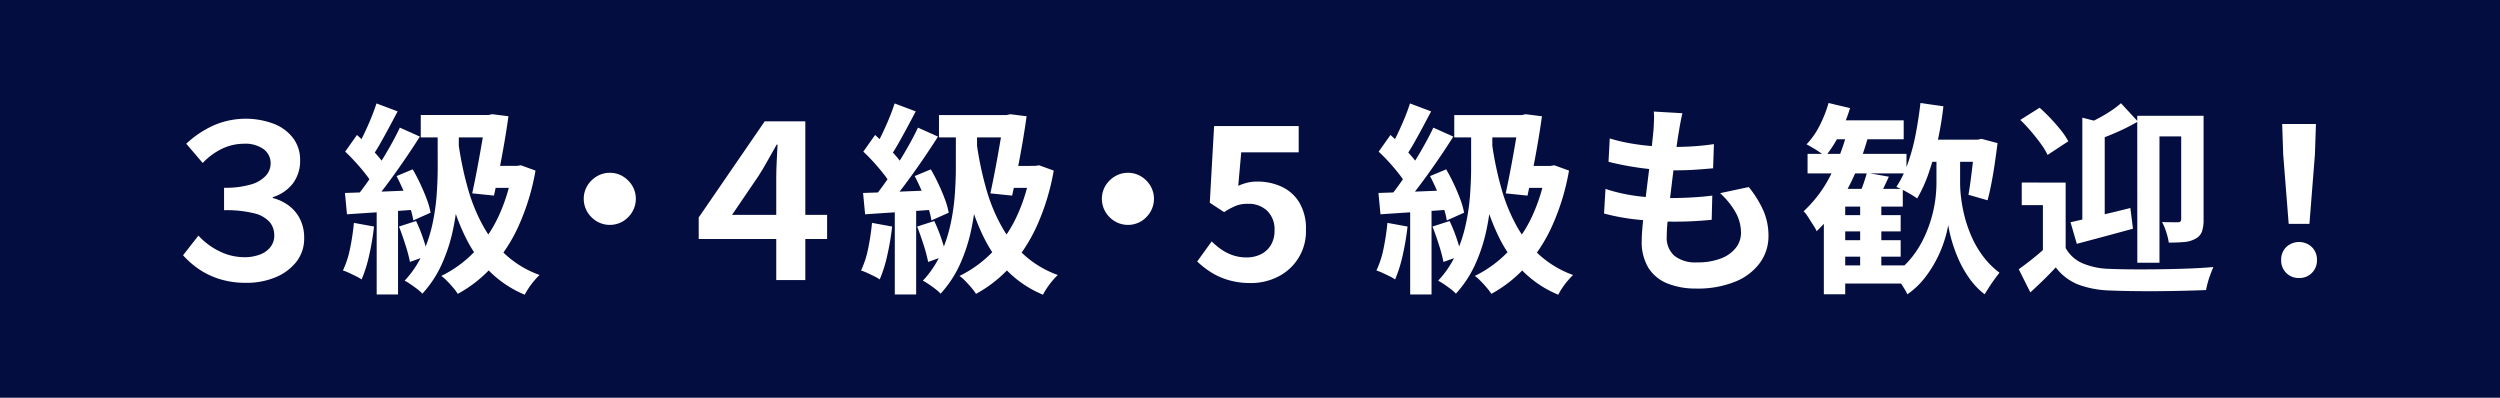 <svg xmlns="http://www.w3.org/2000/svg" width="285.604" height="45.437"><defs><clipPath id="a"><path fill="none" d="M0 0h285.604v45.437H0z" data-name="長方形 2"/></clipPath></defs><g data-name="グループ 3"><path fill="#040d40" d="M0 0h285.604v45.437H0z" data-name="長方形 1"/><g data-name="グループ 2"><g fill="#fff" clip-path="url(#a)" data-name="グループ 1"><path d="M28.136 32.31a10.015 10.015 0 0 1-3.075-.439 8.8 8.8 0 0 1-2.392-1.16 9.983 9.983 0 0 1-1.758-1.549l1.758-2.246a7.9 7.9 0 0 0 2.392 1.784 6.4 6.4 0 0 0 2.855.683 4.86 4.86 0 0 0 1.782-.305 2.721 2.721 0 0 0 1.208-.866 2.117 2.117 0 0 0 .426-1.318 2.349 2.349 0 0 0-.524-1.525 3.425 3.425 0 0 0-1.77-1 13.129 13.129 0 0 0-3.441-.354V21.45a10.227 10.227 0 0 0 3.075-.379 3.656 3.656 0 0 0 1.709-1.012 2.108 2.108 0 0 0 .537-1.392 1.989 1.989 0 0 0-.781-1.61 3.574 3.574 0 0 0-2.294-.635 5.823 5.823 0 0 0-2.38.525 7.568 7.568 0 0 0-2.306 1.672l-1.879-2.2a11.518 11.518 0 0 1 3.111-2.086 9.188 9.188 0 0 1 6.943-.171 5.045 5.045 0 0 1 2.185 1.659 4.109 4.109 0 0 1 .768 2.477 4.273 4.273 0 0 1-.817 2.648 4.571 4.571 0 0 1-2.307 1.575v.1a5.291 5.291 0 0 1 1.831.866 4.31 4.31 0 0 1 1.282 1.538 4.723 4.723 0 0 1 .475 2.16 4.282 4.282 0 0 1-.9 2.733 5.826 5.826 0 0 1-2.4 1.77 8.556 8.556 0 0 1-3.307.622" data-name="パス 1"/><path d="m40.429 25.461 2.3.419a29.55 29.55 0 0 1-.557 3.3 15.548 15.548 0 0 1-.86 2.743 5.032 5.032 0 0 0-.628-.361 29.45 29.45 0 0 0-.8-.383 5.99 5.99 0 0 0-.708-.279 10.643 10.643 0 0 0 .812-2.5 26.482 26.482 0 0 0 .443-2.94m-1.023-3.417q1.6-.047 3.847-.139l4.544-.186-.025 2.208q-2.158.163-4.287.3t-3.847.256Zm.024-4.718 1.347-1.906q.6.536 1.244 1.174t1.185 1.278a7.026 7.026 0 0 1 .825 1.151l-1.417 2.161a7.594 7.594 0 0 0-.8-1.231q-.522-.675-1.151-1.372t-1.23-1.255m6.251-2.743 2.278 1.023q-.835 1.325-1.836 2.778t-2 2.789q-1 1.336-1.883 2.336l-1.63-.908q.651-.789 1.348-1.778t1.383-2.069c.457-.72.885-1.441 1.29-2.161s.752-1.391 1.045-2.011m-2.673-2.766 2.417.907q-.463.883-.975 1.836t-1 1.813q-.488.861-.93 1.488l-1.86-.791q.418-.72.861-1.627c.293-.6.574-1.224.837-1.859s.48-1.224.65-1.767m.024 11.459h2.44v10.368h-2.44Zm2.277-3.161 1.837-.767q.465.791.882 1.685t.734 1.743a8.729 8.729 0 0 1 .429 1.523l-1.976.883a8.311 8.311 0 0 0-.4-1.546q-.3-.871-.7-1.8t-.814-1.72m.28 5.765 1.952-.628a17.072 17.072 0 0 1 .813 2.01q.372 1.106.559 1.918l-2.069.744a17.661 17.661 0 0 0-.524-1.964q-.358-1.128-.731-2.08m4.416-11.018h2.418v4.37q0 1.534-.14 3.382a28.087 28.087 0 0 1-.558 3.788 18.907 18.907 0 0 1-1.245 3.777 12.747 12.747 0 0 1-2.218 3.371 4.511 4.511 0 0 0-.57-.512q-.362-.279-.755-.546a8.383 8.383 0 0 0-.7-.43 11.162 11.162 0 0 0 2.045-3.056 17.044 17.044 0 0 0 1.126-3.393 24.245 24.245 0 0 0 .488-3.393q.115-1.662.117-3.01Zm-1.929-1.72h8.6V15.7h-8.6Zm4.347 3.51a38.3 38.3 0 0 0 1.068 4.986 19.772 19.772 0 0 0 1.755 4.253 12.841 12.841 0 0 0 2.662 3.324 11.461 11.461 0 0 0 3.742 2.2 7.182 7.182 0 0 0-.6.64 8.667 8.667 0 0 0-.616.813 7.069 7.069 0 0 0-.478.8 12.41 12.41 0 0 1-3.912-2.567 14.589 14.589 0 0 1-2.719-3.731 23.5 23.5 0 0 1-1.8-4.765 50.547 50.547 0 0 1-1.138-5.671Zm6.134 2.3h.512l.443-.07 1.673.605a26.358 26.358 0 0 1-1.918 6.3 18.284 18.284 0 0 1-3.033 4.684 14.749 14.749 0 0 1-3.928 3.1 5.9 5.9 0 0 0-.523-.7q-.338-.4-.7-.767a4.578 4.578 0 0 0-.662-.581 13.453 13.453 0 0 0 3.729-2.7 14.988 14.988 0 0 0 2.767-4.009 19.922 19.922 0 0 0 1.637-5.334Zm-3.044-5.811h.3l.42-.093 1.86.233q-.186 1.371-.455 2.94t-.58 3.149q-.313 1.581-.616 2.976l-2.487-.256q.232-1.069.465-2.266t.441-2.383q.208-1.185.384-2.219t.267-1.8Zm.4 5.811h3.578v2.51h-4.318Z" data-name="パス 2"/><path d="M69.663 19.743a2.81 2.81 0 0 1 1.5.407 3.193 3.193 0 0 1 1.068 1.069 2.937 2.937 0 0 1 0 2.987 3.154 3.154 0 0 1-1.068 1.08 2.944 2.944 0 0 1-2.987 0 3.122 3.122 0 0 1-1.081-1.08 2.944 2.944 0 0 1 0-2.987 3.16 3.16 0 0 1 1.081-1.069 2.824 2.824 0 0 1 1.487-.407" data-name="パス 3"/><path d="M88.681 31.992V20.326q0-.806.049-1.83t.1-1.977h-.1q-.562.977-1.062 1.879t-.988 1.66l-3.051 4.49H94.49v2.758H79.822v-2.465l7.541-10.982H92v18.133Z" data-name="パス 4"/><path d="m99.62 25.461 2.3.419a29.552 29.552 0 0 1-.558 3.3 15.548 15.548 0 0 1-.86 2.743 5.032 5.032 0 0 0-.628-.361 29.45 29.45 0 0 0-.8-.383 6.064 6.064 0 0 0-.709-.279 10.642 10.642 0 0 0 .813-2.5 26.717 26.717 0 0 0 .442-2.94m-1.02-3.416q1.6-.047 3.847-.139l4.544-.186-.024 2.208q-2.16.163-4.288.3t-3.847.256Zm.024-4.718 1.347-1.906q.6.536 1.244 1.174t1.185 1.278a6.967 6.967 0 0 1 .825 1.151l-1.417 2.161a7.6 7.6 0 0 0-.8-1.231q-.522-.675-1.15-1.372t-1.231-1.255m6.251-2.743 2.279 1.023q-.837 1.325-1.837 2.778t-2 2.789q-1 1.336-1.883 2.336l-1.631-.909q.651-.789 1.348-1.778t1.383-2.069q.686-1.08 1.29-2.161t1.045-2.011m-2.672-2.764 2.417.907q-.465.883-.976 1.836t-1 1.813q-.487.861-.93 1.488l-1.859-.791q.418-.72.86-1.627t.837-1.859q.394-.952.651-1.767m.023 11.459h2.44v10.366h-2.44Zm2.277-3.161 1.837-.767q.465.791.883 1.685t.733 1.743a8.729 8.729 0 0 1 .429 1.523l-1.975.883a8.311 8.311 0 0 0-.395-1.546q-.3-.871-.7-1.8t-.814-1.72m.28 5.765 1.952-.628a16.9 16.9 0 0 1 .813 2.01q.372 1.106.559 1.918l-2.069.744a17.856 17.856 0 0 0-.523-1.964q-.36-1.128-.732-2.08m4.422-11.019h2.418v4.37q0 1.534-.14 3.382a27.93 27.93 0 0 1-.558 3.788 18.9 18.9 0 0 1-1.244 3.777 12.775 12.775 0 0 1-2.219 3.371 4.441 4.441 0 0 0-.57-.512q-.36-.279-.755-.546a8.383 8.383 0 0 0-.7-.43 11.14 11.14 0 0 0 2.045-3.056 17.044 17.044 0 0 0 1.115-3.394 24.1 24.1 0 0 0 .488-3.393q.117-1.662.117-3.01Zm-1.929-1.72h8.6V15.7h-8.6Zm4.347 3.51a38.3 38.3 0 0 0 1.068 4.986 19.823 19.823 0 0 0 1.755 4.253 12.861 12.861 0 0 0 2.662 3.324 11.472 11.472 0 0 0 3.742 2.2 7.182 7.182 0 0 0-.6.64 8.842 8.842 0 0 0-.616.813 7.05 7.05 0 0 0-.477.8 12.41 12.41 0 0 1-3.916-2.568 14.592 14.592 0 0 1-2.72-3.731 23.5 23.5 0 0 1-1.8-4.765 50.322 50.322 0 0 1-1.138-5.671Zm6.135 2.3h.512l.442-.07 1.673.605a26.267 26.267 0 0 1-1.918 6.3 18.257 18.257 0 0 1-3.033 4.684 14.749 14.749 0 0 1-3.928 3.1 5.793 5.793 0 0 0-.523-.7q-.337-.4-.7-.767a4.578 4.578 0 0 0-.662-.581 13.473 13.473 0 0 0 3.73-2.7 14.985 14.985 0 0 0 2.766-4.009 19.923 19.923 0 0 0 1.638-5.334Zm-3.053-5.81h.3l.419-.093 1.86.233q-.186 1.371-.454 2.94t-.581 3.149q-.313 1.581-.616 2.976l-2.487-.256q.232-1.069.465-2.266t.442-2.383q.208-1.185.383-2.219t.267-1.8Zm.4 5.811h3.579v2.51h-4.323Z" data-name="パス 5"/><path d="M128.855 19.743a2.81 2.81 0 0 1 1.5.407 3.193 3.193 0 0 1 1.068 1.069 2.938 2.938 0 0 1 0 2.987 3.154 3.154 0 0 1-1.068 1.08 2.944 2.944 0 0 1-2.987 0 3.122 3.122 0 0 1-1.081-1.08 2.944 2.944 0 0 1 0-2.987 3.16 3.16 0 0 1 1.081-1.069 2.824 2.824 0 0 1 1.487-.407" data-name="パス 6"/><path d="M142.894 32.334a8.8 8.8 0 0 1-2.563-.342 7.969 7.969 0 0 1-2-.9 9.949 9.949 0 0 1-1.562-1.22l1.659-2.294a8.021 8.021 0 0 0 1.111.927 5.2 5.2 0 0 0 1.318.659 4.782 4.782 0 0 0 1.55.244 3.584 3.584 0 0 0 1.647-.366 2.768 2.768 0 0 0 1.135-1.049 3.146 3.146 0 0 0 .415-1.66 2.949 2.949 0 0 0-.843-2.257 3.087 3.087 0 0 0-2.208-.793 3.694 3.694 0 0 0-1.343.219 8.383 8.383 0 0 0-1.366.732l-1.636-1.073.492-8.761h9.664v3h-6.565l-.341 3.832a5.712 5.712 0 0 1 1.049-.366 4.809 4.809 0 0 1 1.122-.123 6.569 6.569 0 0 1 2.783.586 4.63 4.63 0 0 1 2.025 1.806 5.79 5.79 0 0 1 .757 3.1 5.773 5.773 0 0 1-3.209 5.381 6.763 6.763 0 0 1-3.087.72" data-name="パス 7"/><path d="m158.5 25.461 2.3.419a29.552 29.552 0 0 1-.558 3.3 15.548 15.548 0 0 1-.86 2.743 5.033 5.033 0 0 0-.628-.361 29.45 29.45 0 0 0-.8-.383 6.065 6.065 0 0 0-.709-.279 10.642 10.642 0 0 0 .813-2.5 26.716 26.716 0 0 0 .442-2.94m-1.023-3.417q1.6-.047 3.847-.139l4.544-.186-.024 2.208q-2.16.163-4.288.3t-3.847.256Zm.024-4.718 1.347-1.906q.6.536 1.244 1.174t1.185 1.278a6.968 6.968 0 0 1 .825 1.151l-1.417 2.161a7.6 7.6 0 0 0-.8-1.231q-.522-.675-1.15-1.372t-1.235-1.254m6.251-2.743 2.279 1.023q-.837 1.325-1.837 2.778t-2 2.789q-1 1.336-1.883 2.336l-1.627-.907q.651-.789 1.348-1.778t1.383-2.069q.686-1.08 1.29-2.161t1.045-2.011m-2.672-2.766 2.417.907q-.465.883-.976 1.836t-1 1.813q-.487.861-.93 1.488l-1.859-.791q.419-.72.86-1.627t.837-1.859q.395-.952.651-1.767m.023 11.459h2.44v10.366h-2.44Zm2.277-3.161 1.837-.767q.465.791.883 1.685t.733 1.743a8.728 8.728 0 0 1 .429 1.523l-1.975.883a8.312 8.312 0 0 0-.4-1.546q-.3-.871-.7-1.8t-.814-1.72m.28 5.765 1.952-.628a16.9 16.9 0 0 1 .813 2.01q.372 1.106.559 1.918l-2.069.744a17.852 17.852 0 0 0-.523-1.964q-.36-1.128-.732-2.08m4.416-11.018h2.418v4.37q0 1.534-.14 3.382a27.931 27.931 0 0 1-.558 3.788 18.9 18.9 0 0 1-1.244 3.777 12.775 12.775 0 0 1-2.219 3.371 4.442 4.442 0 0 0-.57-.512q-.36-.279-.755-.546a8.383 8.383 0 0 0-.7-.43 11.14 11.14 0 0 0 2.045-3.056 17.044 17.044 0 0 0 1.115-3.394 24.1 24.1 0 0 0 .488-3.393q.117-1.662.117-3.01Zm-1.929-1.72h8.6V15.7h-8.6Zm4.347 3.51a38.3 38.3 0 0 0 1.068 4.986 19.823 19.823 0 0 0 1.755 4.253 12.861 12.861 0 0 0 2.662 3.324 11.472 11.472 0 0 0 3.742 2.2 7.183 7.183 0 0 0-.6.64 8.844 8.844 0 0 0-.616.813 7.05 7.05 0 0 0-.477.8A12.409 12.409 0 0 1 174.1 31.1a14.591 14.591 0 0 1-2.72-3.731 23.5 23.5 0 0 1-1.8-4.765 50.324 50.324 0 0 1-1.138-5.671Zm6.135 2.3h.512l.442-.07 1.673.605a26.267 26.267 0 0 1-1.918 6.3 18.257 18.257 0 0 1-3.028 4.682 14.749 14.749 0 0 1-3.928 3.1 5.793 5.793 0 0 0-.523-.7q-.338-.4-.7-.767a4.578 4.578 0 0 0-.662-.581 13.473 13.473 0 0 0 3.73-2.7 14.985 14.985 0 0 0 2.766-4.009 19.922 19.922 0 0 0 1.638-5.334Zm-3.045-5.811h.3l.419-.093 1.86.233q-.186 1.371-.454 2.94t-.581 3.149q-.313 1.581-.616 2.976l-2.487-.256q.232-1.069.465-2.266t.442-2.383q.209-1.185.383-2.219t.267-1.8Zm.4 5.811h3.579v2.51h-4.323Z" data-name="パス 8"/><path d="M183.413 21.579a18.2 18.2 0 0 0 2.545.651 22.479 22.479 0 0 0 2.556.314q1.267.081 2.429.081 1.07 0 2.314-.069t2.358-.21l-.069 2.766q-.977.093-2 .151t-2.117.059a39.271 39.271 0 0 1-4.461-.245 24.09 24.09 0 0 1-3.72-.685Zm.487-5.764a18.906 18.906 0 0 0 2.278.546q1.231.222 2.534.326t2.464.1q1.371 0 2.556-.093t2.069-.232l-.093 2.766q-1.044.093-2.091.163t-2.512.069a24.6 24.6 0 0 1-2.464-.128q-1.277-.128-2.532-.348a31.692 31.692 0 0 1-2.349-.5Zm8.3-2.882q-.141.627-.232 1.116c-.063.325-.117.643-.164.953q-.093.487-.22 1.406t-.28 2.068q-.151 1.151-.3 2.394t-.294 2.43q-.138 1.187-.22 2.162a18.89 18.89 0 0 0-.081 1.557 2.747 2.747 0 0 0 .872 2.2 3.855 3.855 0 0 0 2.591.755 7.318 7.318 0 0 0 2.743-.453 3.917 3.917 0 0 0 1.7-1.22 2.775 2.775 0 0 0 .58-1.72 4.773 4.773 0 0 0-.614-2.313 8.712 8.712 0 0 0-1.778-2.2l3.276-.7a11.878 11.878 0 0 1 1.709 2.778 7.219 7.219 0 0 1 .545 2.8 5.154 5.154 0 0 1-1 3.114 6.487 6.487 0 0 1-2.849 2.138 11.435 11.435 0 0 1-4.4.768 8.759 8.759 0 0 1-3.23-.558 4.552 4.552 0 0 1-2.209-1.767 5.637 5.637 0 0 1-.791-3.138c0-.48.04-1.119.116-1.917s.175-1.681.291-2.65.237-1.952.36-2.952.237-1.948.338-2.847.181-1.674.244-2.324q.045-.815.058-1.244a5.85 5.85 0 0 0-.034-.825Z" data-name="パス 9"/><path d="m211.025 15.049 2.394.557a29.621 29.621 0 0 1-1.452 4.126 25.978 25.978 0 0 1-1.988 3.707 16.121 16.121 0 0 1-2.441 2.975 4.606 4.606 0 0 0-.395-.709c-.185-.286-.372-.577-.558-.871a4.025 4.025 0 0 0-.534-.7 14.39 14.39 0 0 0 3-3.963 23.15 23.15 0 0 0 1.976-5.125m-2.138-3.278 2.463.581a17.561 17.561 0 0 1-1.232 3.045 13.491 13.491 0 0 1-1.6 2.487 6.48 6.48 0 0 0-.616-.476q-.382-.267-.8-.512c-.278-.162-.519-.3-.72-.406a8.744 8.744 0 0 0 1.487-2.127 13.813 13.813 0 0 0 1.024-2.592m-2.395 5.811h11.3v2.231h-11.3Zm4.3 4h6.578V23.6H210.8v10.02h-2.44v-9.786l2.115-2.254Zm-1.5-7.832h8.181v2.162H209.3Zm.535 10.831h7.3v1.859h-7.3Zm0 2.859h7.3v1.883h-7.3Zm0 2.882h8v2.069h-8Zm3.439-10.575 2.511.441q-.372.815-.733 1.557c-.239.5-.461.923-.661 1.279l-2.115-.442q.255-.6.546-1.406t.452-1.429m-.767 2.928h2.418v8.577h-2.418ZM222.6 17h1.326v3.975a14.044 14.044 0 0 0 .116 1.661 16.581 16.581 0 0 0 .4 2.1 15.093 15.093 0 0 0 .791 2.289 11.316 11.316 0 0 0 1.291 2.22 9.249 9.249 0 0 0 1.9 1.906q-.255.325-.569.755t-.616.9q-.3.465-.511.814a8.229 8.229 0 0 1-1.72-1.79 12.454 12.454 0 0 1-1.245-2.173 16.291 16.291 0 0 1-.789-2.162 15.517 15.517 0 0 1-.407-1.778 12.579 12.579 0 0 1-.442 1.778 13.843 13.843 0 0 1-.895 2.15 13.109 13.109 0 0 1-1.394 2.162 8.841 8.841 0 0 1-1.936 1.813 7.251 7.251 0 0 0-.418-.756q-.277-.453-.58-.883a7.653 7.653 0 0 0-.534-.686 9.384 9.384 0 0 0 2.056-1.917 11.545 11.545 0 0 0 1.394-2.255 14.8 14.8 0 0 0 .86-2.312 14.46 14.46 0 0 0 .431-2.127 15.252 15.252 0 0 0 .116-1.708V17Zm-3.207-5.23 2.625.372a38.655 38.655 0 0 1-.661 3.986 32.776 32.776 0 0 1-1.011 3.615 16.234 16.234 0 0 1-1.325 2.928c-.171-.124-.4-.275-.7-.453s-.594-.345-.894-.5-.563-.279-.78-.372a12.045 12.045 0 0 0 1.289-2.638 22.523 22.523 0 0 0 .9-3.3q.349-1.779.558-3.638m.395 4.184h6.53v2.533h-6.53Zm5.788 0h.371l.418-.093 1.837.488q-.14 1.116-.313 2.3t-.384 2.278q-.21 1.094-.442 1.952l-2.185-.627q.139-.768.267-1.767t.255-2.08q.129-1.08.176-2.034Z" data-name="パス 10"/><path d="M235.989 28.343a4.051 4.051 0 0 0 1.94 1.743 8.4 8.4 0 0 0 3.057.628q1.091.047 2.6.058t3.184-.012q1.674-.022 3.266-.081t2.824-.174c-.093.217-.2.476-.314.778s-.22.62-.314.953-.162.631-.209.9q-1.114.046-2.557.081t-2.986.047q-1.547.01-2.964-.012t-2.533-.069a11.217 11.217 0 0 1-3.583-.683 5.992 5.992 0 0 1-2.546-1.953q-.649.7-1.359 1.395t-1.546 1.464l-1.324-2.65q.719-.51 1.51-1.139t1.511-1.278ZM230.8 13.7l2.208-1.395q.629.558 1.267 1.232t1.174 1.348a8.121 8.121 0 0 1 .837 1.255l-2.366 1.56a7.737 7.737 0 0 0-.767-1.267q-.512-.709-1.127-1.43T230.8 13.7m5.184 7.159v8.576h-2.6v-6h-2.417v-2.58Zm.557 4.532q1.324-.3 3.15-.732t3.683-.9l.3 2.371-3.324.9-3.091.825Zm1.348-11.947 2.557.651v11.993h-2.557Zm4.416-1.65 1.93 2.092a23.371 23.371 0 0 1-2.383 1.208q-1.268.558-2.429.953a6.322 6.322 0 0 0-.337-.976 8.37 8.37 0 0 0-.476-.976q.649-.326 1.337-.7t1.3-.791a9.9 9.9 0 0 0 1.056-.813m1.86 1.441h6.438v2.348h-3.9v14.436h-2.531Zm5.021 0h2.557v11.857a4.136 4.136 0 0 1-.187 1.36 1.508 1.508 0 0 1-.743.825 3.034 3.034 0 0 1-1.268.372q-.755.069-1.777.069a7.26 7.26 0 0 0-.291-1.2 6.592 6.592 0 0 0-.477-1.15c.388.016.76.023 1.117.023h.72q.35 0 .349-.372Z" data-name="パス 11"/><path d="M262.648 31.76a1.987 1.987 0 0 1-2.045-2.046 2.01 2.01 0 0 1 .581-1.487 2.135 2.135 0 0 1 2.928 0 2.014 2.014 0 0 1 .581 1.487 1.987 1.987 0 0 1-2.045 2.046m-1.185-6.183-.628-7.949-.116-3.463h3.858l-.116 3.463-.628 7.949Z" data-name="パス 12"/></g></g></g></svg>